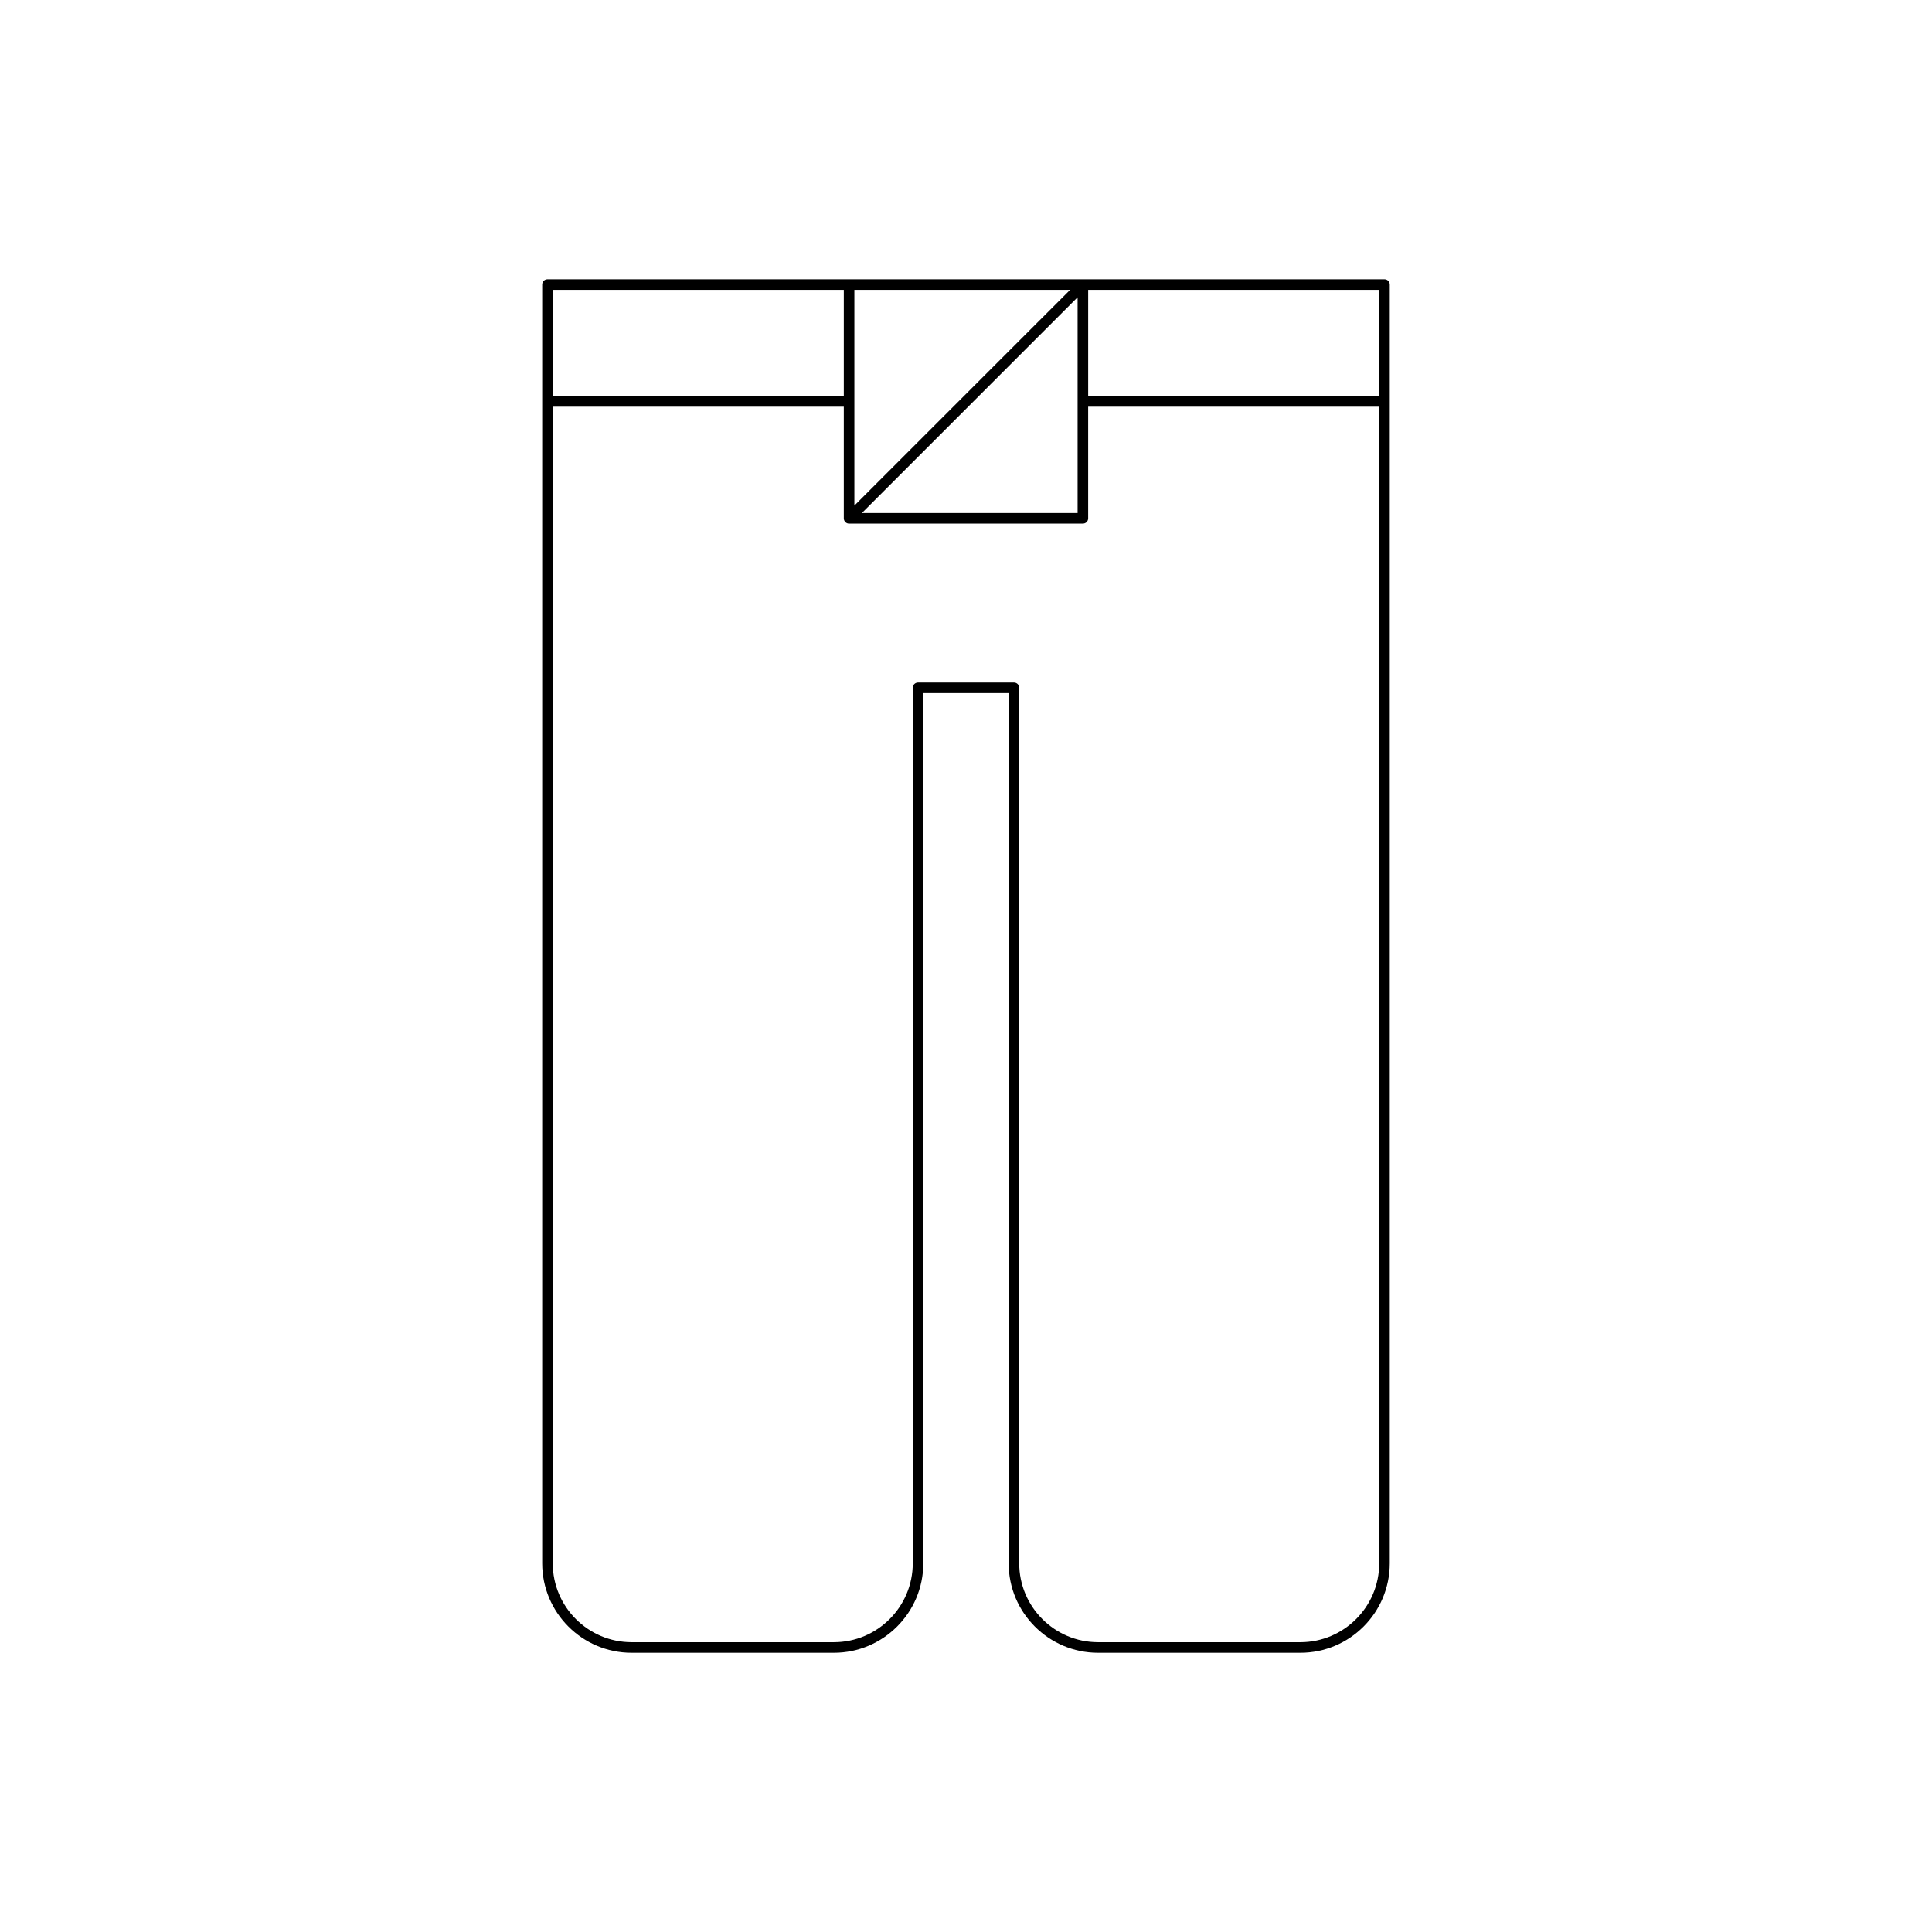 <?xml version="1.0" encoding="UTF-8"?>
<!-- Uploaded to: SVG Repo, www.svgrepo.com, Generator: SVG Repo Mixer Tools -->
<svg fill="#000000" width="800px" height="800px" version="1.1" viewBox="144 144 512 512" xmlns="http://www.w3.org/2000/svg">
 <path d="m435 582h53.613c13.066 0 23.691-10.629 23.691-23.699v-338.89c0-0.773-0.629-1.398-1.398-1.398h-221.82c-0.77 0-1.398 0.625-1.398 1.398v338.89c0 13.066 10.629 23.699 23.691 23.699h53.613c13.066 0 23.691-10.629 23.691-23.699v-230.62h22.621v230.62c0 13.07 10.629 23.699 23.691 23.699zm-2.621-361.19h77.129v28.18l-77.129-0.004zm-61.961 0h57.18l-57.18 57.176zm59.16 1.977v57.18h-57.18zm-139.09-1.977h77.129v28.18l-77.129-0.004zm96.801 104.07c-0.77 0-1.398 0.625-1.398 1.398v232.02c0 11.523-9.375 20.898-20.895 20.898h-53.613c-11.52 0-20.895-9.375-20.895-20.898v-306.52h77.129v29.578 0.023 0.004 0.004 0.008c0.004 0.176 0.043 0.34 0.105 0.492v0.004c0.004 0 0.004 0.004 0.004 0.004 0.059 0.148 0.148 0.285 0.262 0.406v0.004 0.004l0.004 0.004c0.023 0.023 0.043 0.043 0.066 0.062v0.004l0.004 0.004c0 0.004 0 0.004 0.004 0.004 0.125 0.117 0.27 0.203 0.422 0.27 0 0 0.004 0 0.004 0.004 0.148 0.059 0.312 0.094 0.477 0.098h0.012 0.008 0.023 61.965c0.77 0 1.398-0.625 1.398-1.398v-29.582h77.133v306.52c0 11.523-9.375 20.898-20.895 20.898h-53.613c-11.52 0-20.895-9.375-20.895-20.898l0.004-232.02c0-0.773-0.629-1.398-1.398-1.398z"/>
</svg>
